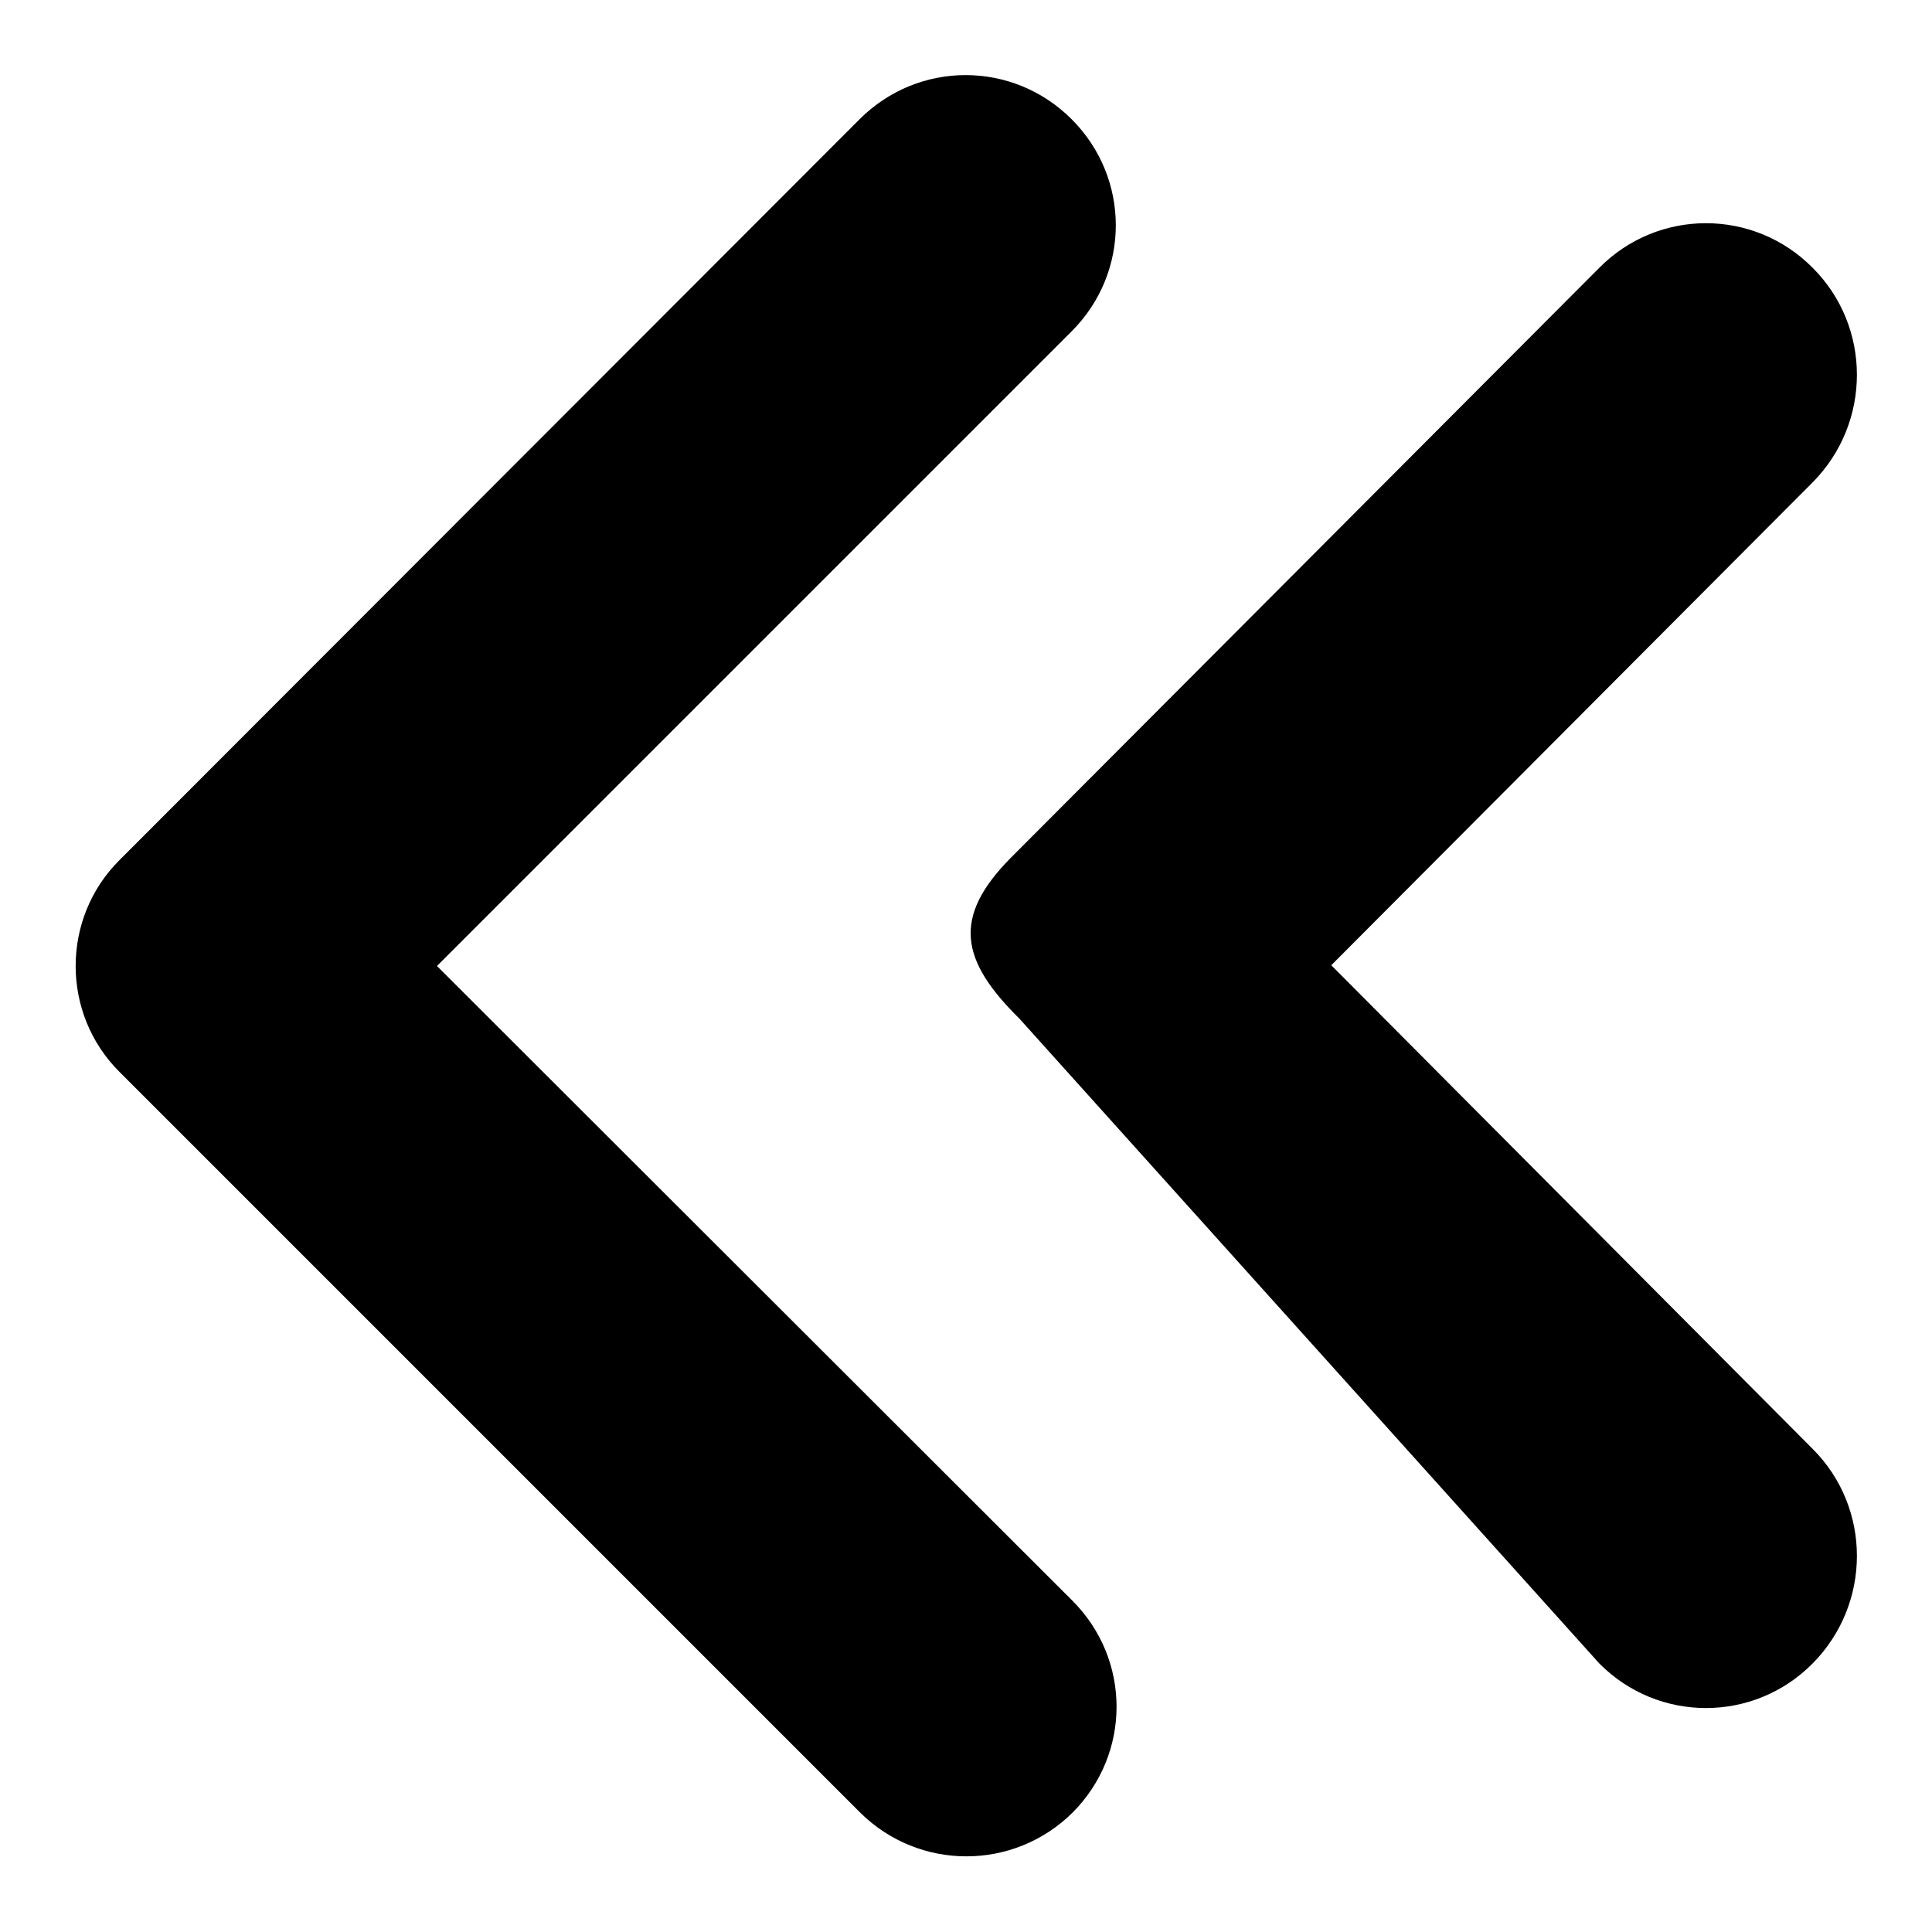 <?xml version="1.0" encoding="utf-8"?>
<!-- Svg Vector Icons : http://www.onlinewebfonts.com/icon -->
<!DOCTYPE svg PUBLIC "-//W3C//DTD SVG 1.1//EN" "http://www.w3.org/Graphics/SVG/1.1/DTD/svg11.dtd">
<svg version="1.1" xmlns="http://www.w3.org/2000/svg" xmlns:xlink="http://www.w3.org/1999/xlink" x="0px" y="0px" viewBox="0 0 256 256" enable-background="new 0 0 256 256" xml:space="preserve">
<g><g><g><g id="_x34__11_"><g><path fill="#000000" d="M57.9,128L142,43.9c7.8-7.8,7.8-20.3,0-28.1c-7.8-7.8-20.3-7.8-28.1,0L15.8,114c-7.7,7.7-7.7,20.3,0,28l98.2,98.2c7.8,7.7,20.3,7.7,28.1,0c7.8-7.8,7.8-20.3,0-28.1L57.9,128z M176.4,127.9l63.8-64c7.8-7.9,7.8-20.6,0-28.4c-7.8-7.9-20.5-7.9-28.3,0l-78,78.2c-7.8,7.9-6.6,13.6,1.2,21.3l76.8,85.4c7.8,7.9,20.5,7.9,28.3,0c7.8-7.9,7.8-20.6,0-28.4L176.4,127.9z"/></g></g></g><g></g><g></g><g></g><g></g><g></g><g></g><g></g><g></g><g></g><g></g><g></g><g></g><g></g><g></g><g></g></g></g>
</svg>